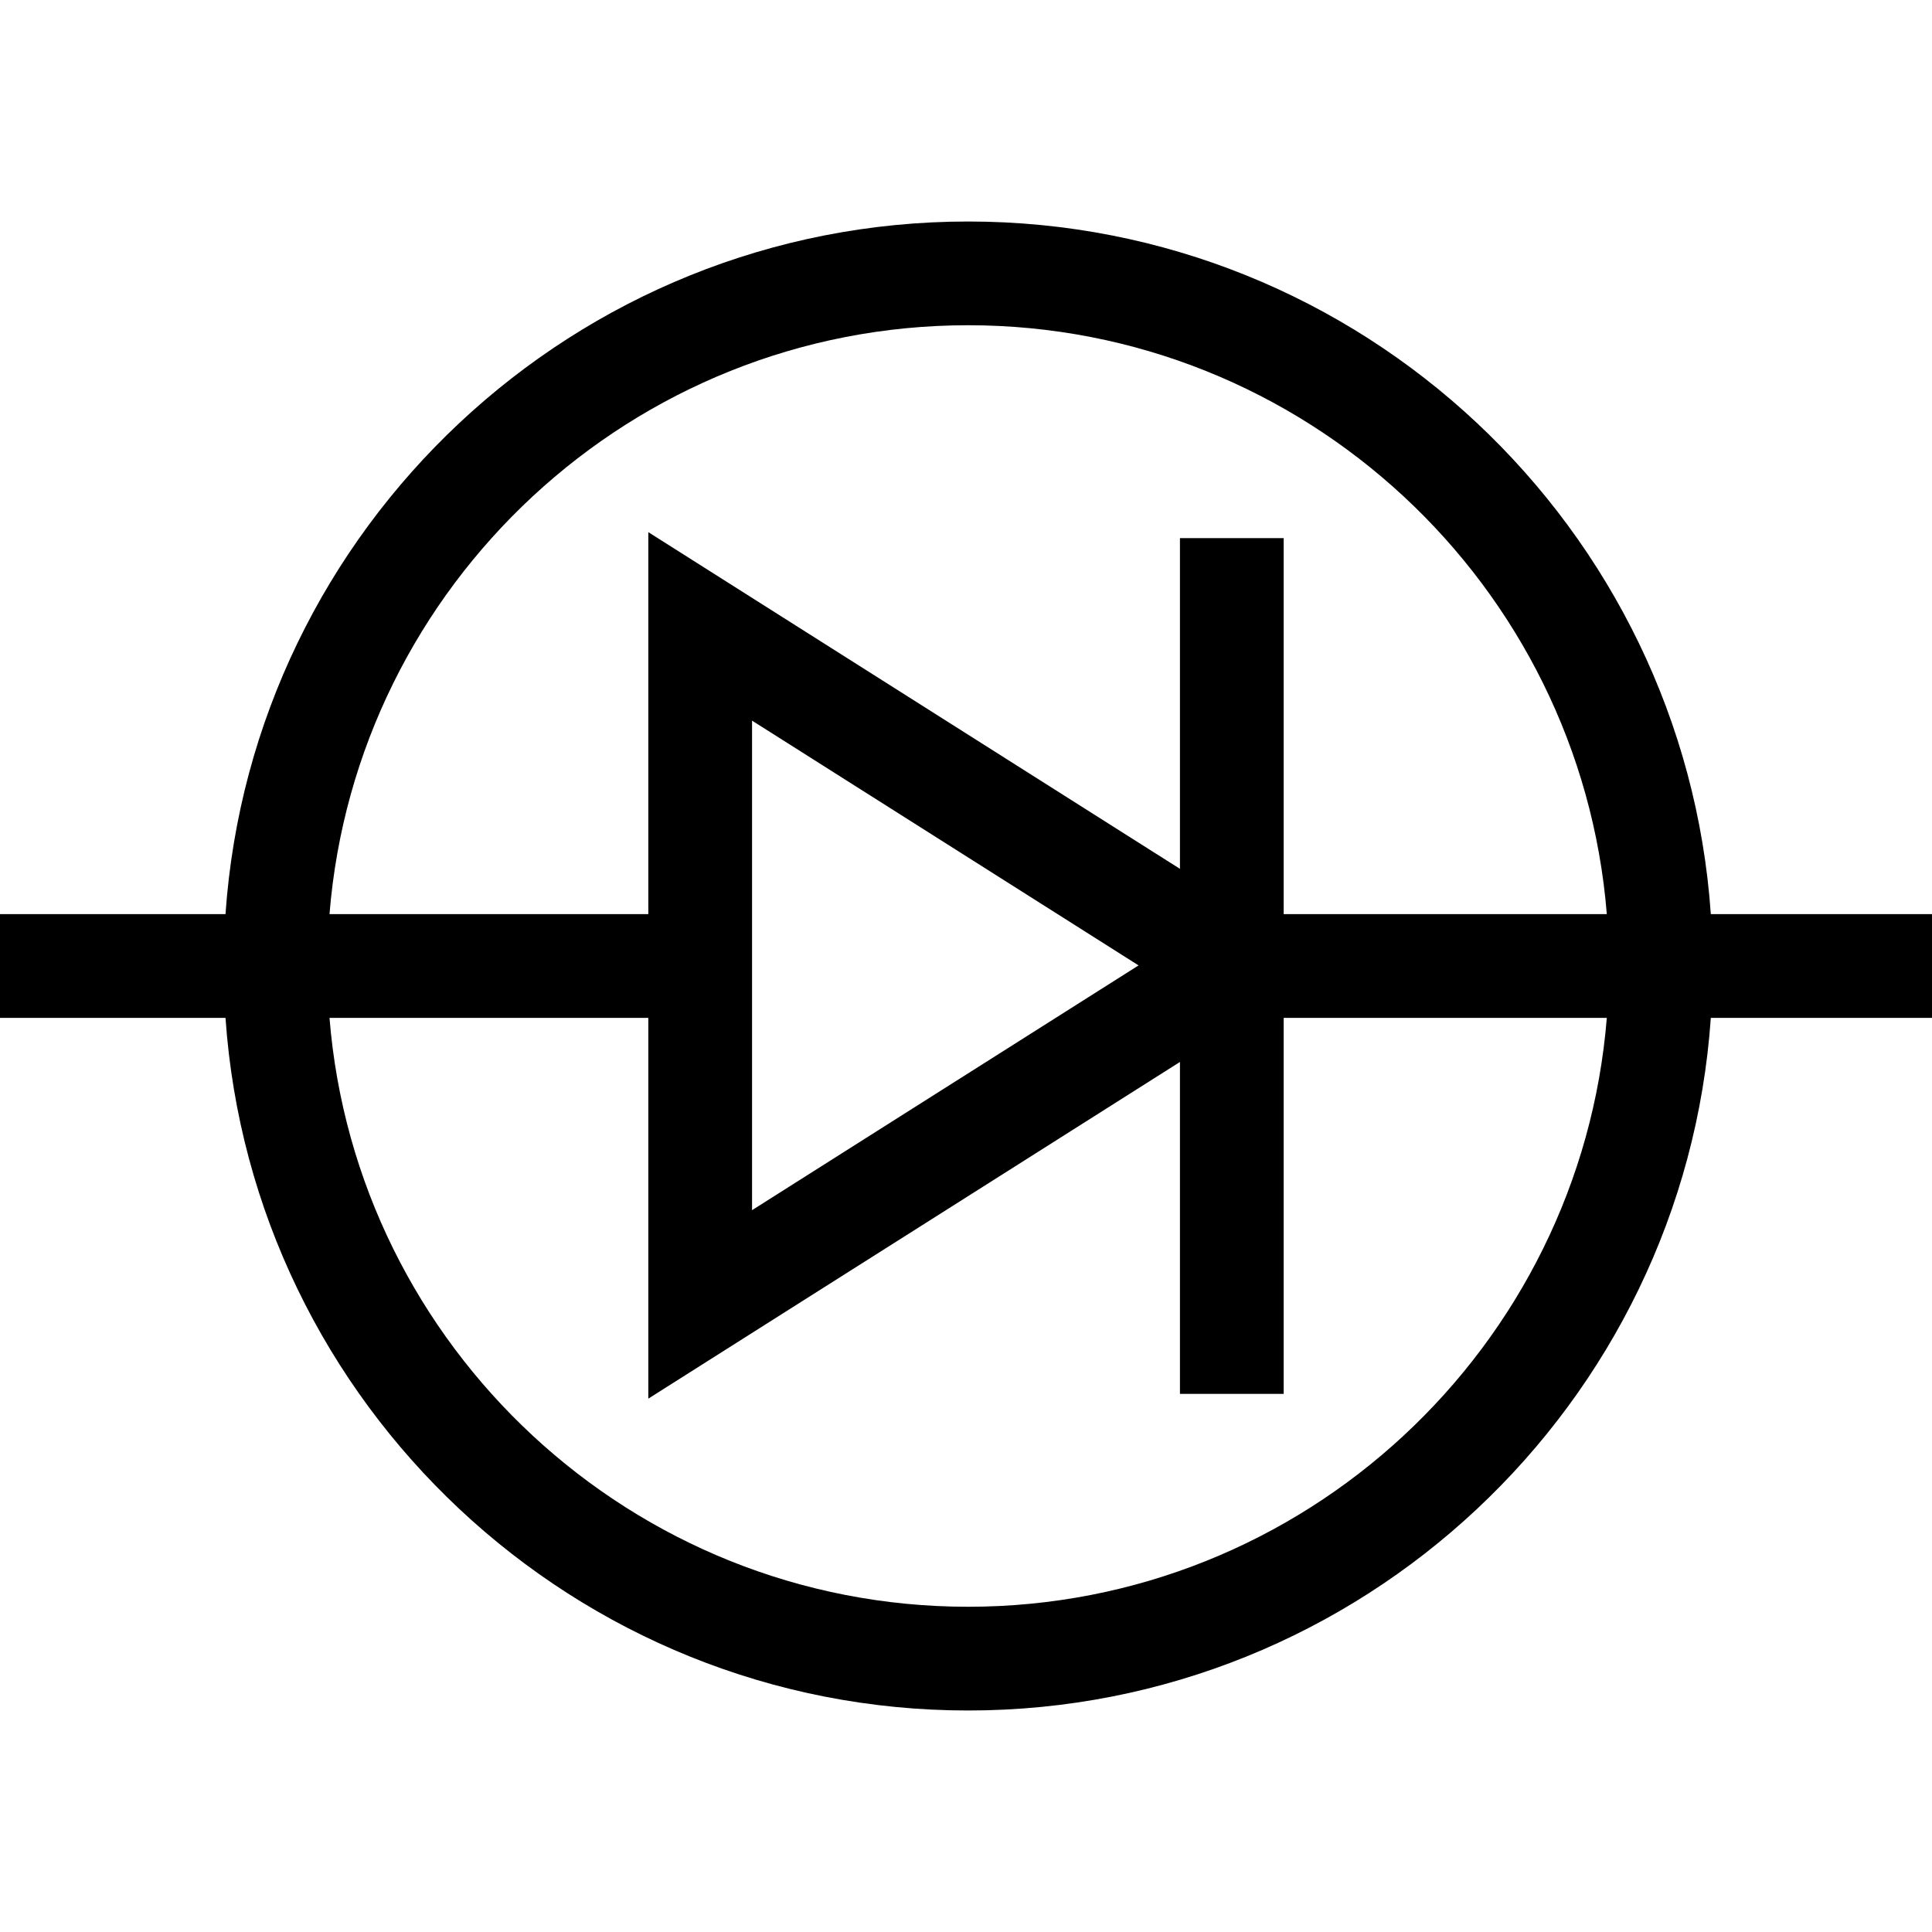 <?xml version='1.0' encoding='iso-8859-1'?>
<!-- Uploaded to: SVG Repo, www.svgrepo.com, Generator: SVG Repo Mixer Tools -->
<svg fill="#000000" height="800px" width="800px" version="1.1" xmlns="http://www.w3.org/2000/svg" viewBox="0 0 298 298" xmlns:xlink="http://www.w3.org/1999/xlink" enable-background="new 0 0 298 298">
  <g>
    <path d="M298,141h-34.116c-4.122-59.601-53.921-106.834-114.551-106.834S38.904,81.399,34.782,141H0v16h34.782   c4.122,59.601,53.921,106.834,114.551,106.834S259.762,216.601,263.884,157H298V141z M149.333,247.834   c-51.804,0-94.423-40.064-98.509-90.834H100v58.732l82-51.929V215h16v-58h49.842C243.756,207.77,201.137,247.834,149.333,247.834z    M116,111.154l59.616,37.754L116,186.662V111.154z M198,141V83h-16v51.013l-82-51.931V141H50.824   c4.086-50.77,46.705-90.834,98.509-90.834S243.756,90.23,247.842,141H198z"/>
  </g>
</svg>